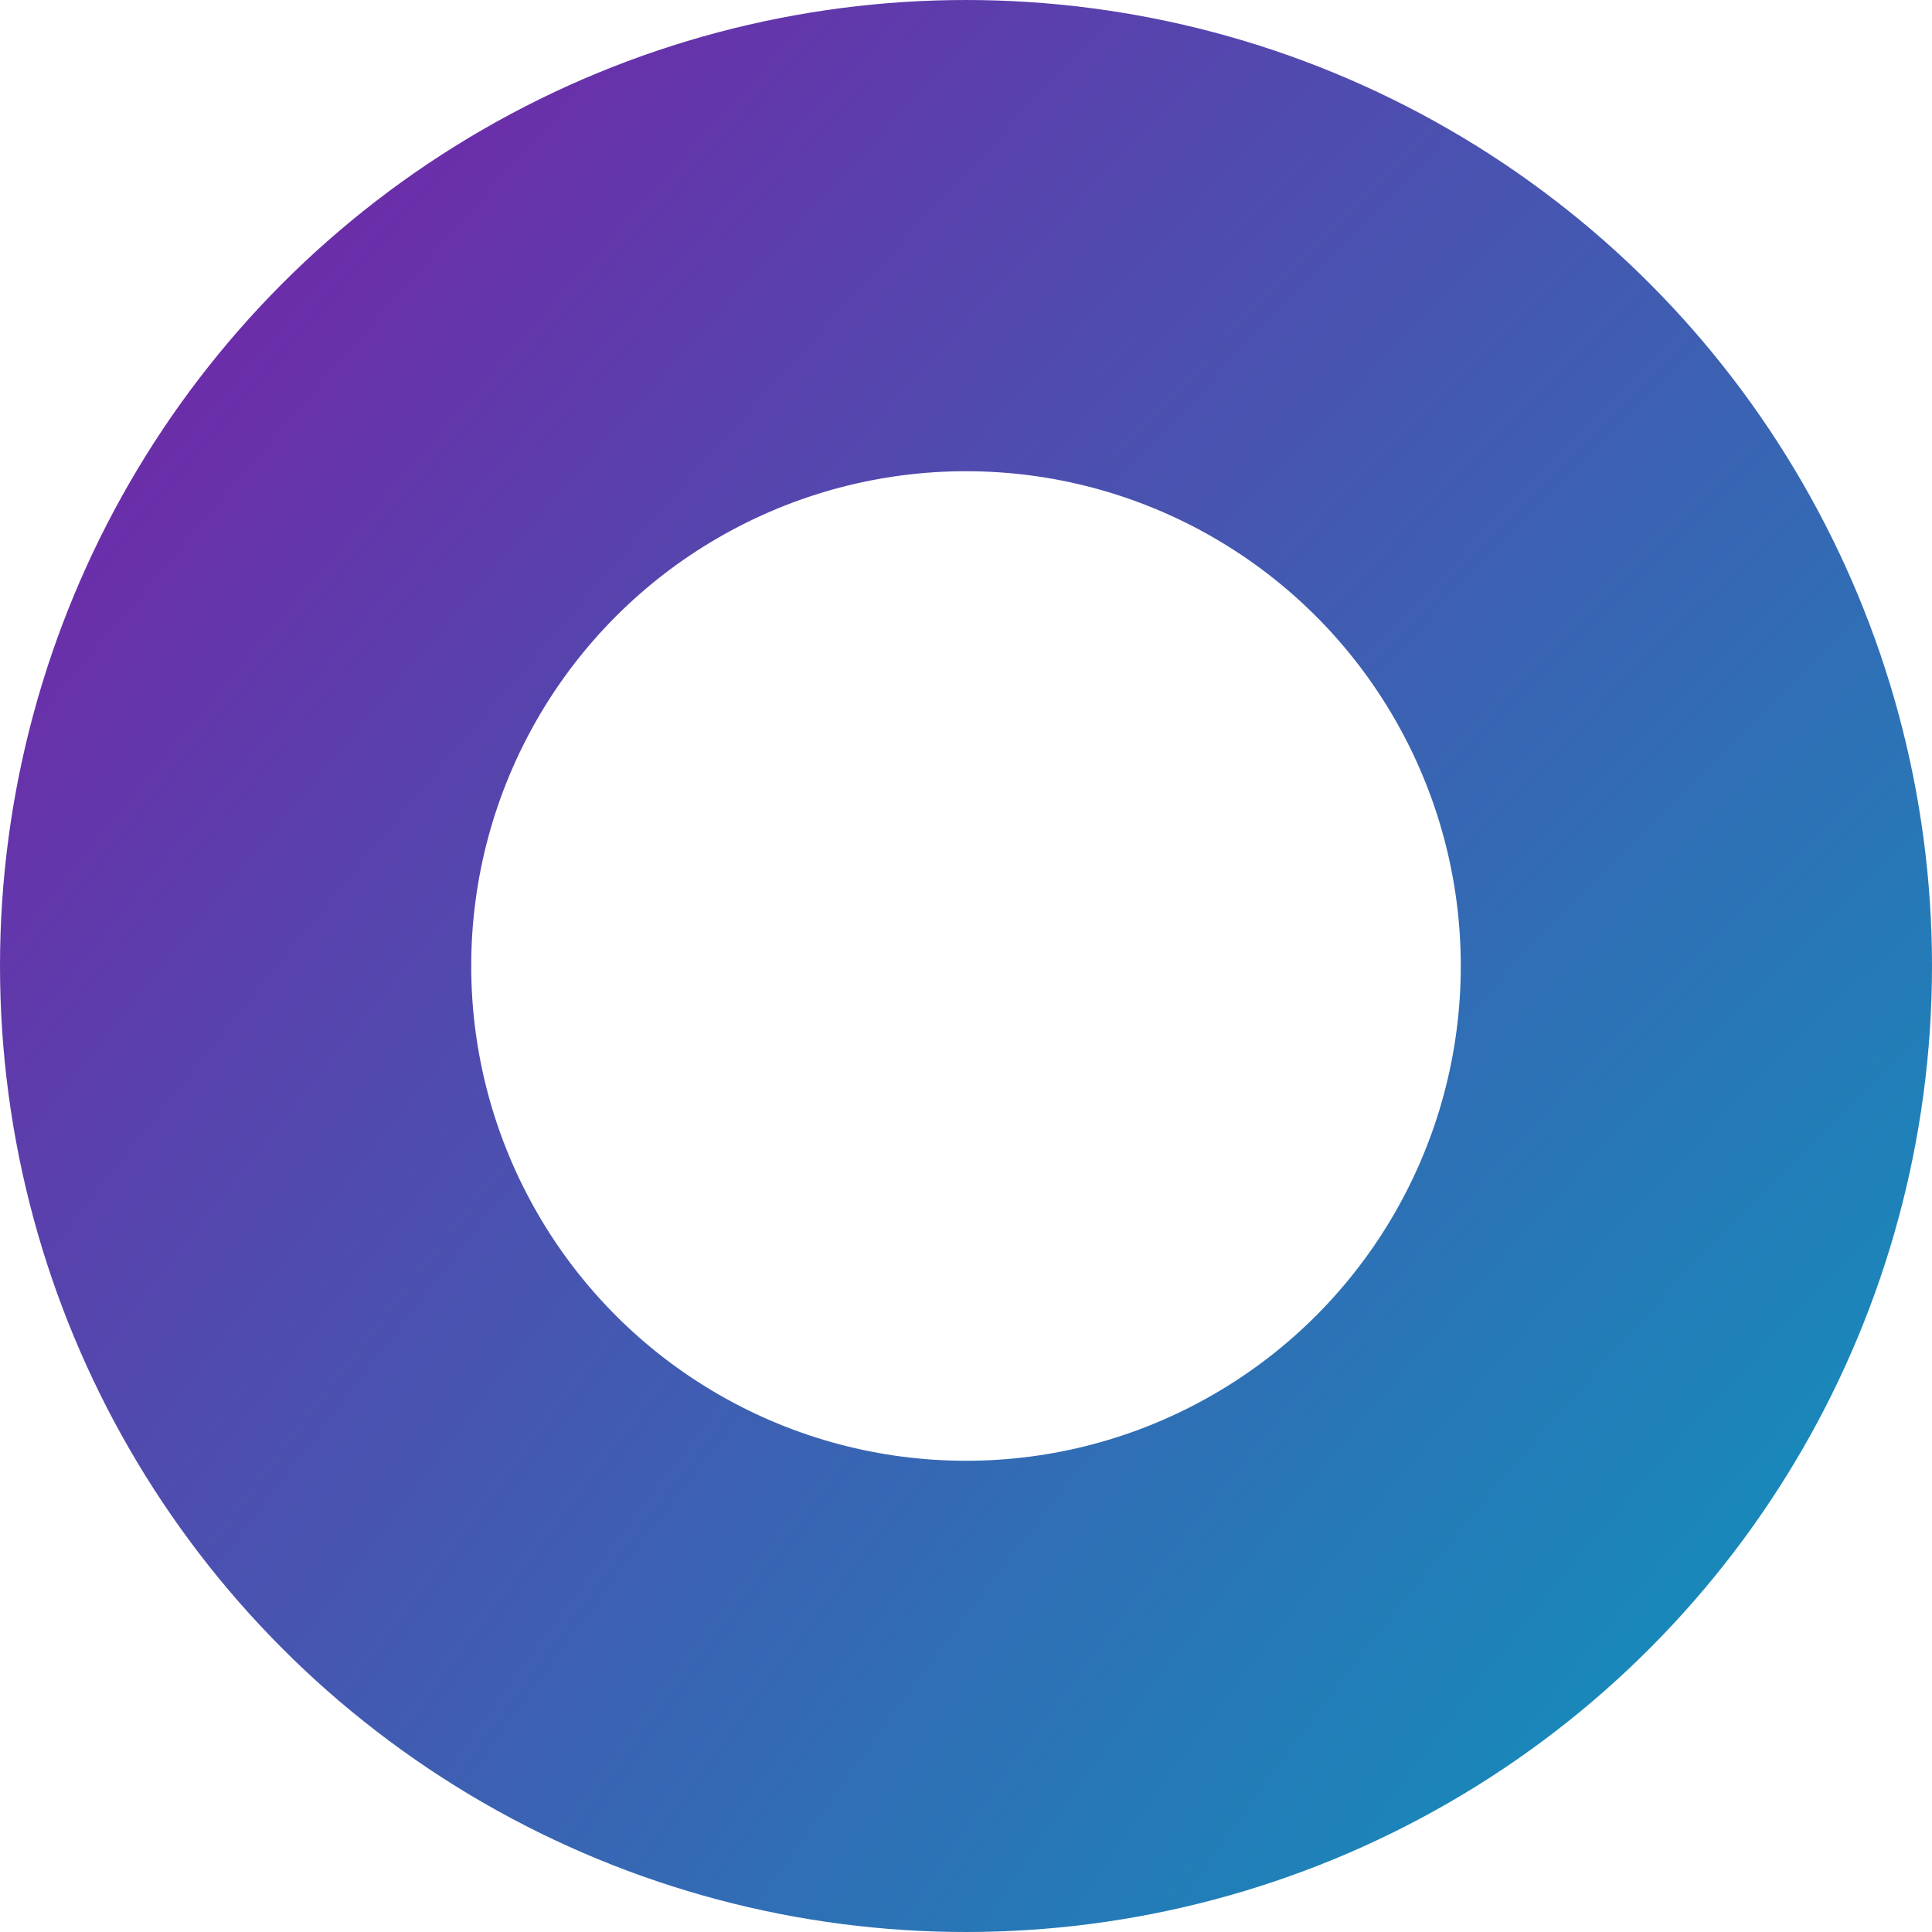 <svg width="41" height="41" viewBox="0 0 41 41" fill="none" xmlns="http://www.w3.org/2000/svg">
<circle cx="20.5" cy="20.5" r="15.5" stroke="url(#paint0_radial_2193_298)" stroke-width="10"/>
<defs>
<radialGradient id="paint0_radial_2193_298" cx="0" cy="0" r="1" gradientUnits="userSpaceOnUse" gradientTransform="translate(43.253 39.602) rotate(-140.611) scale(58.491 172.993)">
<stop stop-color="#069CBD"/>
<stop offset="1" stop-color="#7C1BA6"/>
</radialGradient>
</defs>
</svg>
